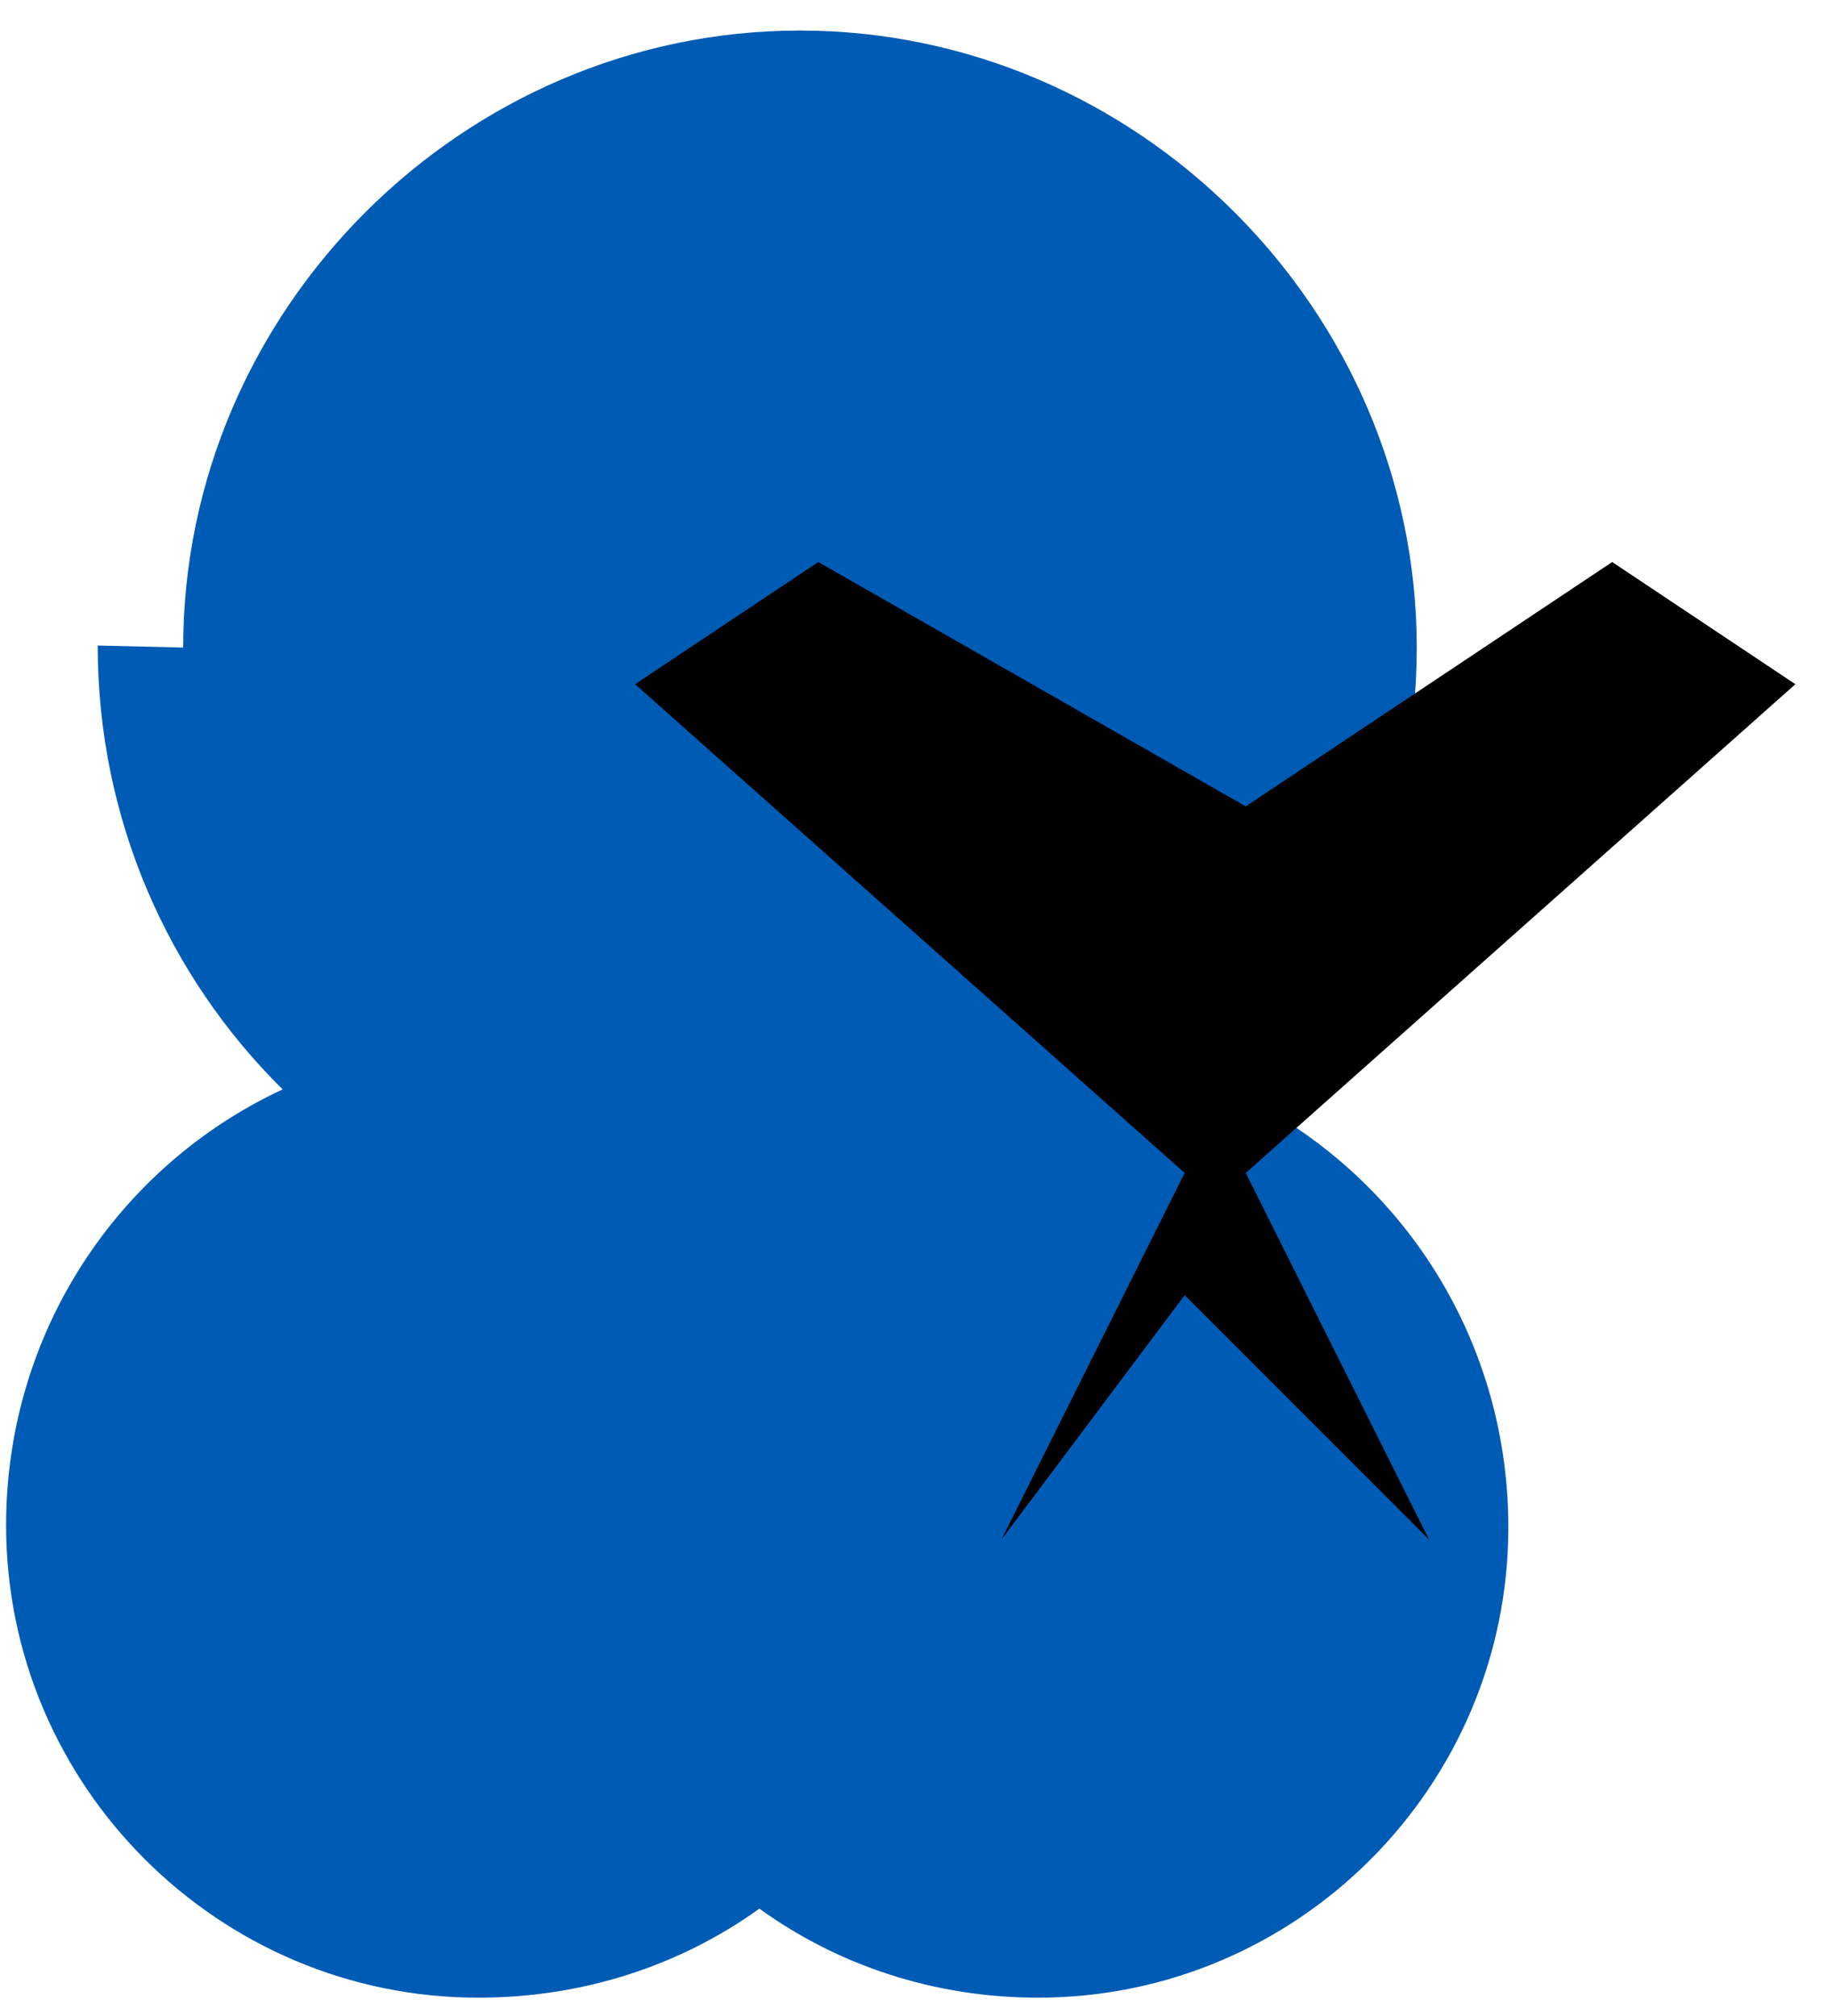 <svg viewBox="100 150 300 330" fill="none" xmlns="http://www.w3.org/2000/svg">
  <!-- Cloud shape -->
  <path d="M130 256C130 200.772 175.772 155 231 155C286.228 155 332 200.772 332 256C332 284.508 320.386 310.234 301.716 328.654C328.582 341.156 347 368.377 347 400C347 442.421 312.421 477 270 477C252.961 477 237.209 471.705 224.355 462.428C211.379 471.741 195.494 477 178.333 477C135.725 477 101 442.275 101 399.667C101 368.044 119.418 340.823 146.284 328.321C127.614 309.901 116 284.174 116 255.667L130 256Z" fill="#005bb5"/>
  
  <!-- Airplane silhouette -->
  <path d="M364 242L304 282L234 242L204 262L294 342L264 402L294 362L334 402L304 342L394 262L364 242Z" fill="#000000"/>
</svg> 
